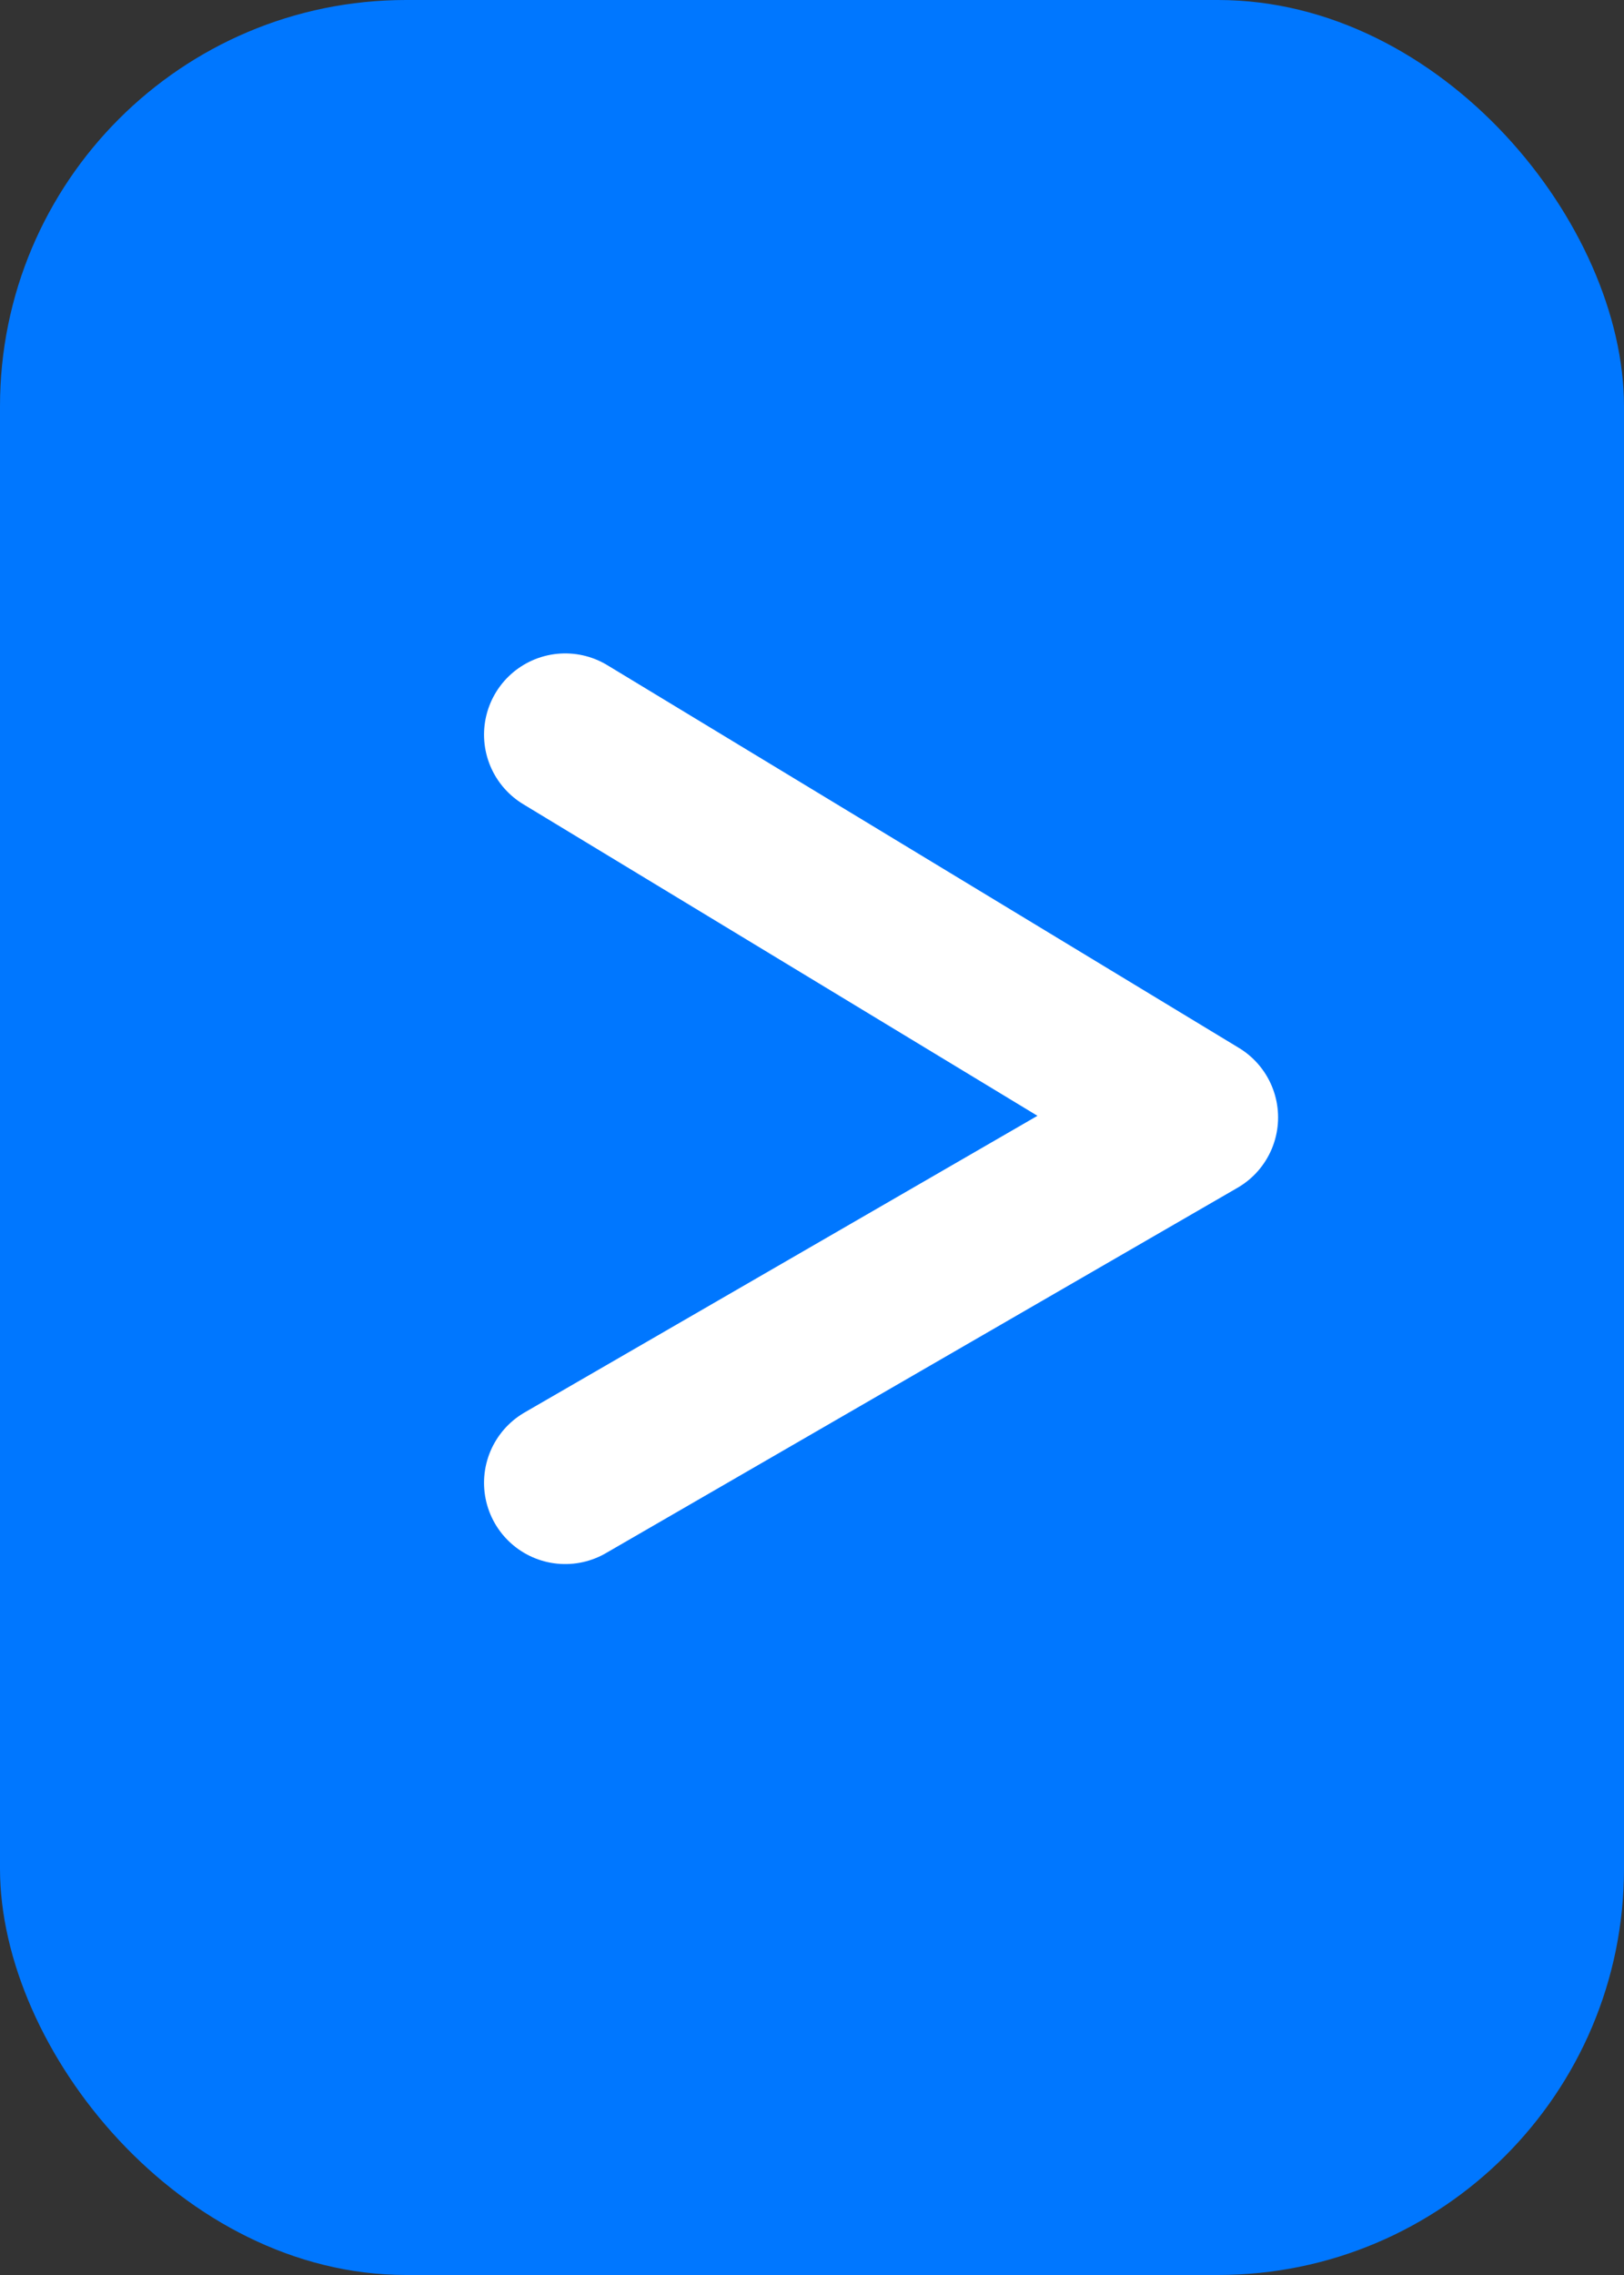 <?xml version="1.0" encoding="UTF-8"?> <svg xmlns="http://www.w3.org/2000/svg" width="20" height="28" viewBox="0 0 20 28" fill="none"><rect x="0" y="0" width="20" height="28" fill="#333333" stroke="none"/><g id="Group 666"><rect id="Rectangle 153" x="20" y="28" width="20" height="28" rx="5" transform="rotate(-180 20 28)" fill="#0077FF"></rect><g id="Group 641"><path id="Vector 4" d="M6.961 18.25L14.74 13.753L6.961 9.042" stroke="white" stroke-width="2" stroke-linecap="round" stroke-linejoin="round"></path></g></g></svg> 